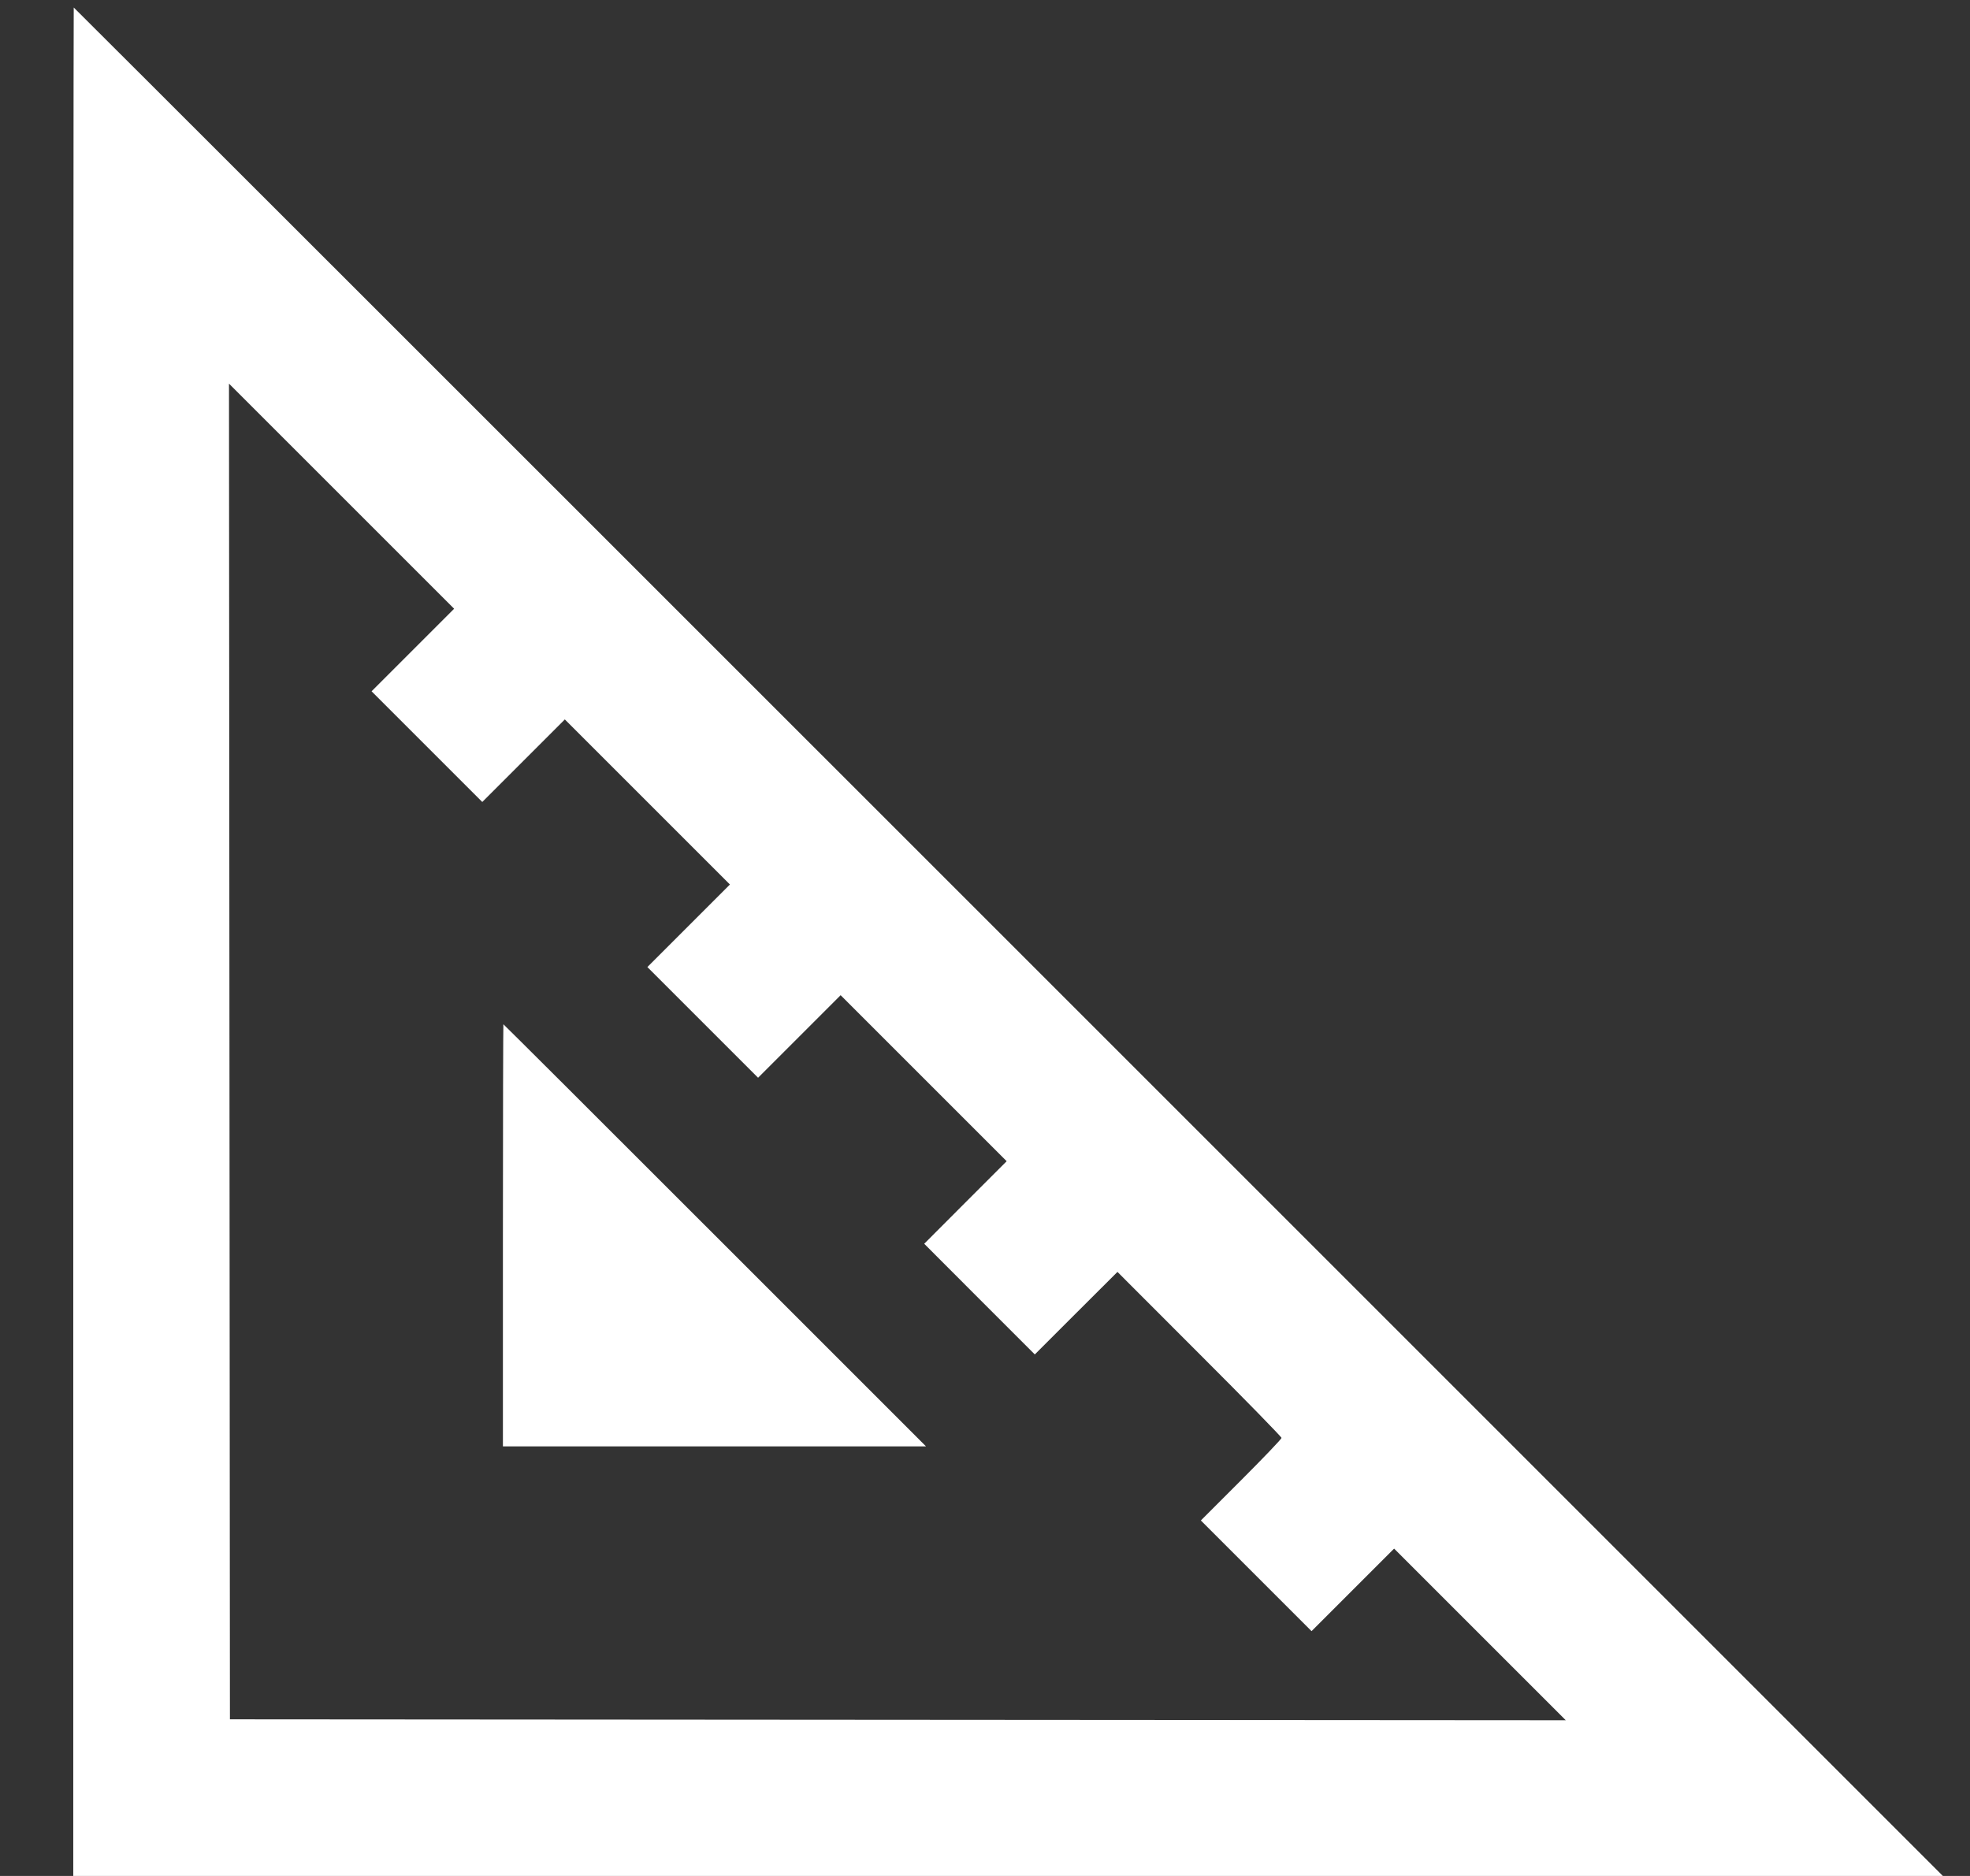 <?xml version="1.0" encoding="UTF-8"?> <svg xmlns="http://www.w3.org/2000/svg" width="21" height="20" viewBox="0 0 21 20" fill="none"><rect x="0" y="0" width="21" height="20" fill="#333333" stroke="none"/><path fill-rule="evenodd" clip-rule="evenodd" d="M0.781 10.04V20H10.746H20.711L10.751 10.04C5.273 4.562 0.789 0.08 0.786 0.08C0.784 0.08 0.781 4.562 0.781 10.04ZM2.446 11.21L2.451 18.33L9.571 18.335L16.691 18.34L15.776 17.425L14.861 16.51L14.421 16.95L13.981 17.39L13.391 16.8L12.801 16.21L13.231 15.78C13.468 15.543 13.661 15.341 13.661 15.33C13.661 15.319 13.268 14.916 12.786 14.435L11.912 13.56L11.471 14L11.031 14.44L10.441 13.85L9.852 13.26L10.291 12.82L10.731 12.38L9.846 11.495L8.961 10.61L8.521 11.05L8.081 11.49L7.491 10.9L6.901 10.31L7.341 9.87L7.781 9.43L6.901 8.55L6.021 7.67L5.581 8.11L5.141 8.55L4.551 7.96L3.961 7.37L4.401 6.93L4.841 6.49L3.641 5.29L2.441 4.09L2.446 11.21ZM5.361 13.17V15.42H7.616H9.871L7.621 13.17C6.384 11.932 5.369 10.92 5.366 10.92C5.364 10.92 5.361 11.932 5.361 13.17Z" fill="white"></path></svg> 